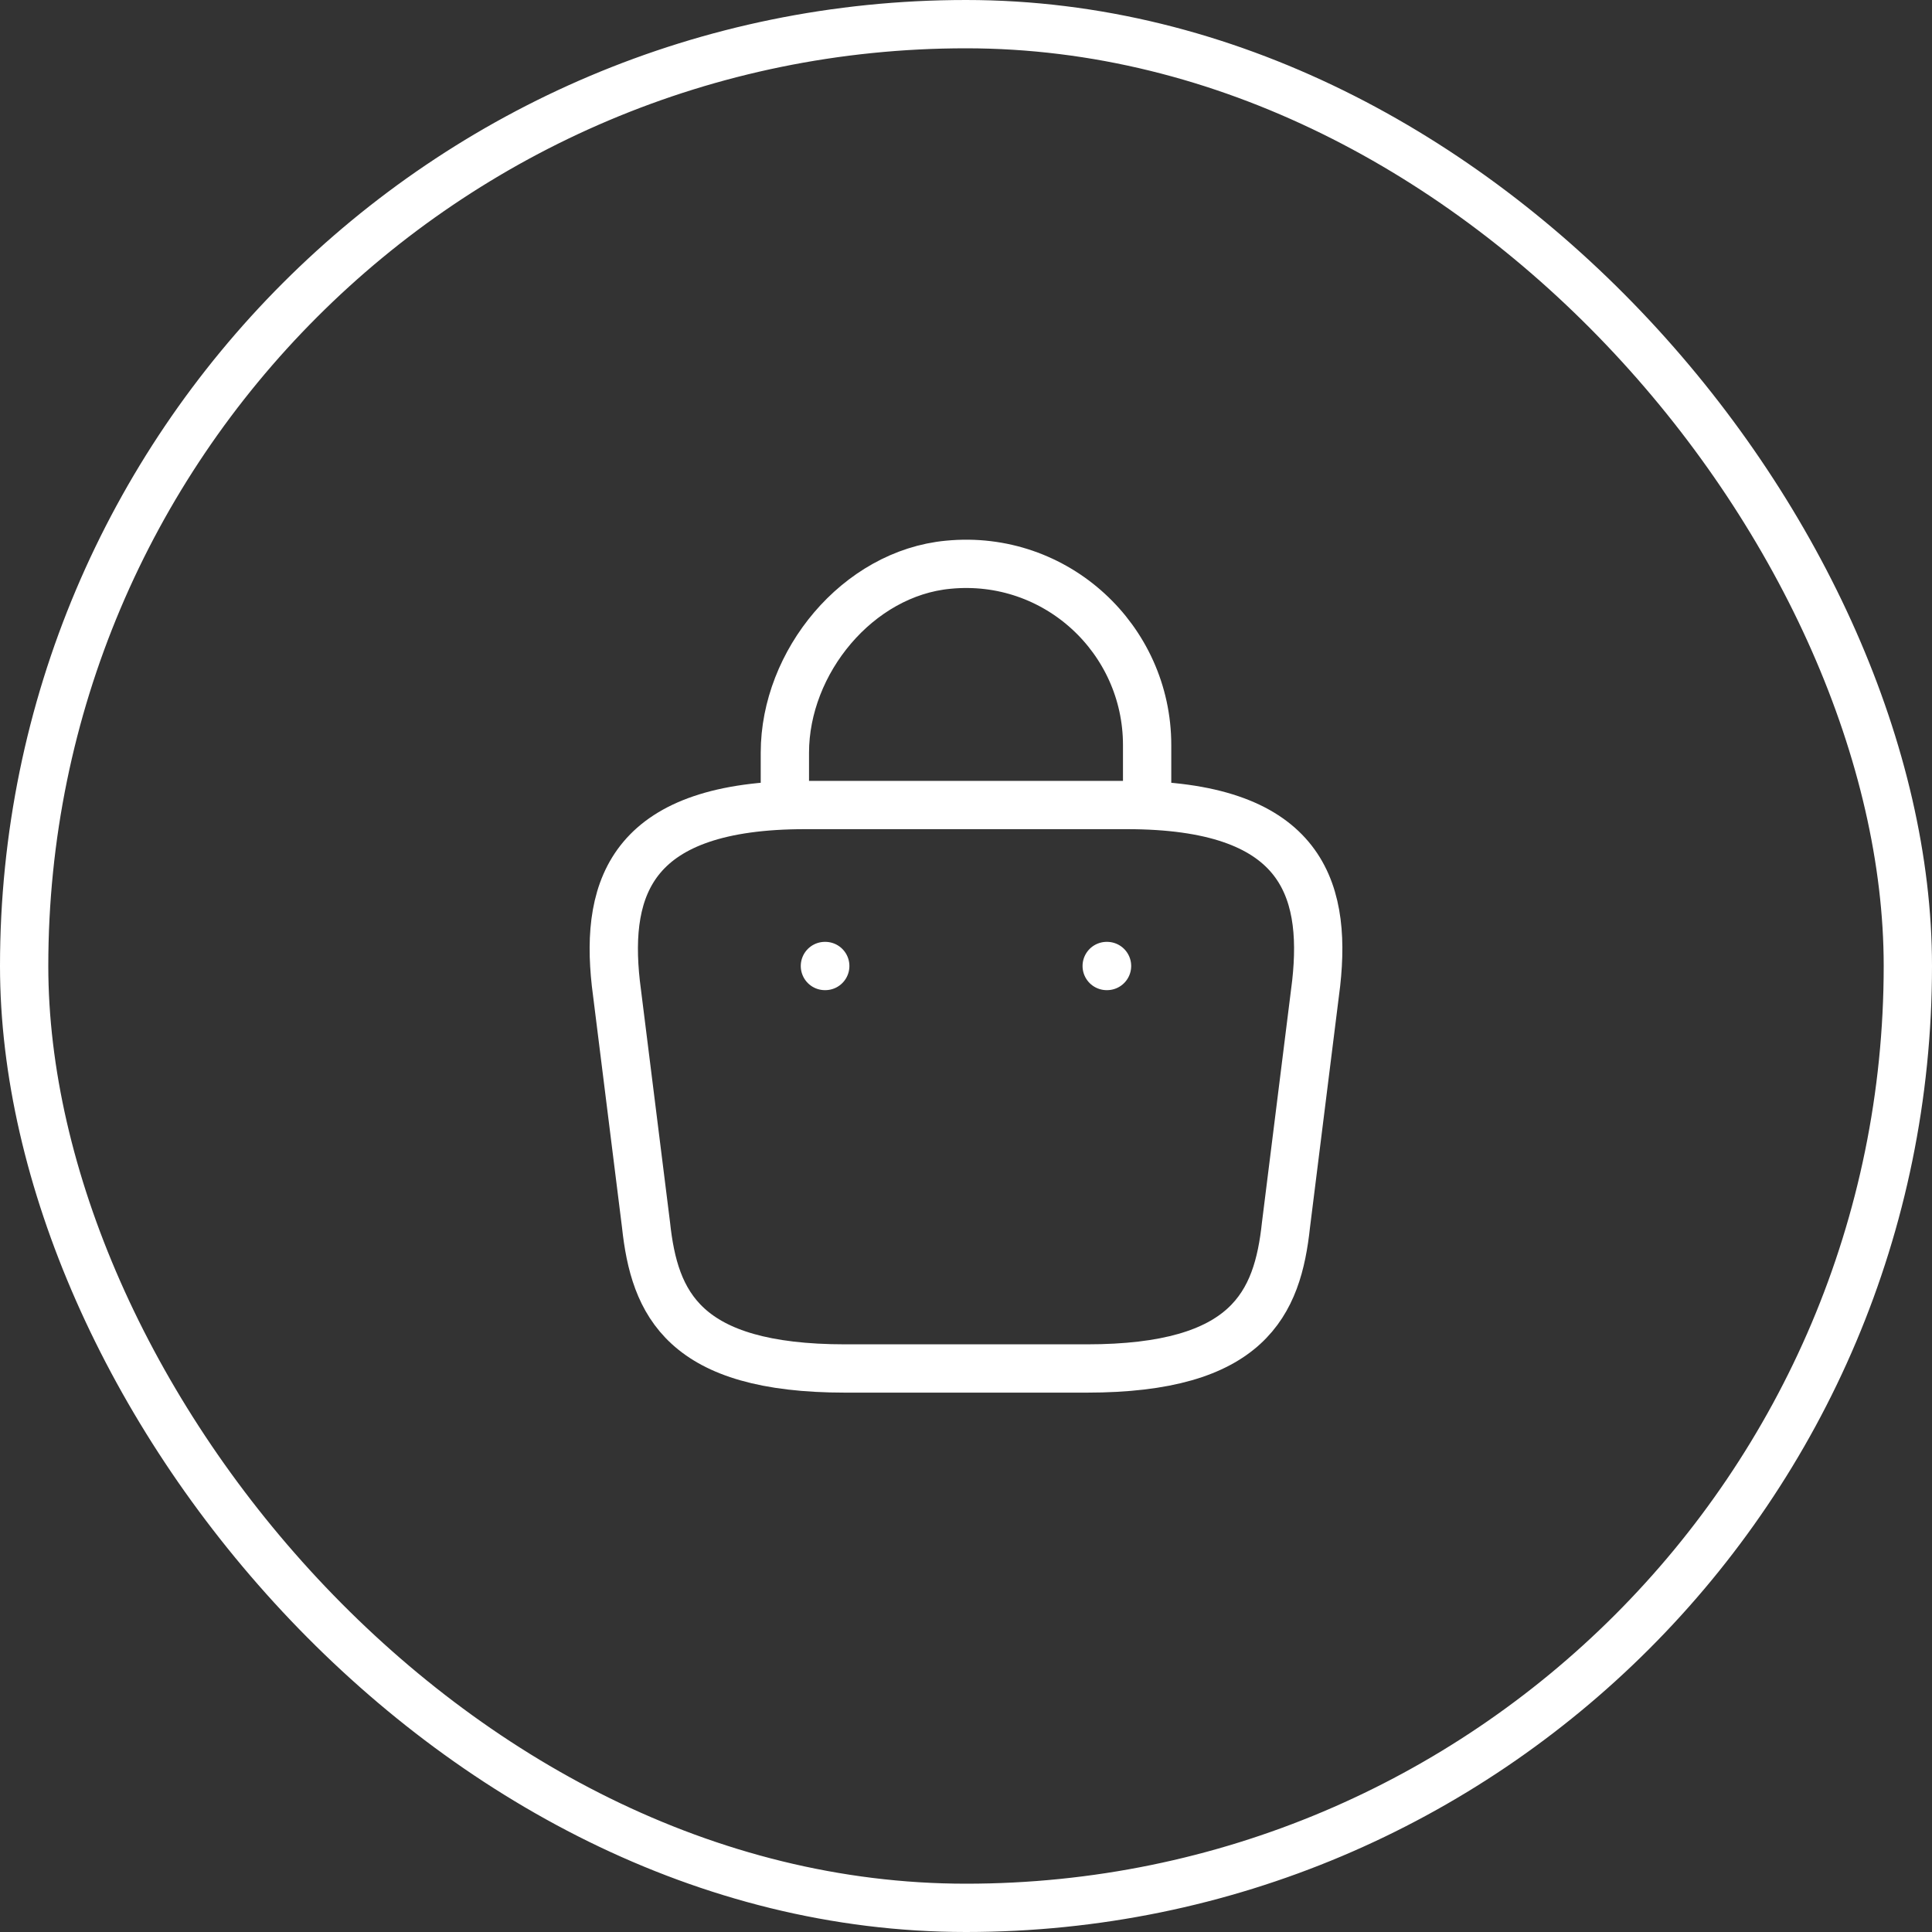 <?xml version="1.0" encoding="UTF-8"?> <svg xmlns="http://www.w3.org/2000/svg" width="40" height="40" viewBox="0 0 40 40" fill="none"><rect x="0" y="0" width="40" height="40" fill="#333333" stroke="none"/> <path d="M16.25 16.392V15.583C16.25 13.708 17.758 11.867 19.633 11.692C21.867 11.475 23.75 13.233 23.75 15.425V16.575" stroke="white" stroke-miterlimit="10" stroke-linecap="round" stroke-linejoin="round"></path> <path d="M17.5 28.333H22.5C25.85 28.333 26.45 26.992 26.625 25.358L27.25 20.358C27.475 18.325 26.892 16.667 23.333 16.667H16.667C13.108 16.667 12.525 18.325 12.75 20.358L13.375 25.358C13.55 26.992 14.15 28.333 17.5 28.333Z" stroke="white" stroke-miterlimit="10" stroke-linecap="round" stroke-linejoin="round"></path> <path d="M22.913 20H22.92" stroke="white" stroke-linecap="round" stroke-linejoin="round"></path> <path d="M17.079 20H17.086" stroke="white" stroke-linecap="round" stroke-linejoin="round"></path> <rect x="0.5" y="0.5" width="39" height="39" rx="19.5" stroke="white"></rect> </svg> 
